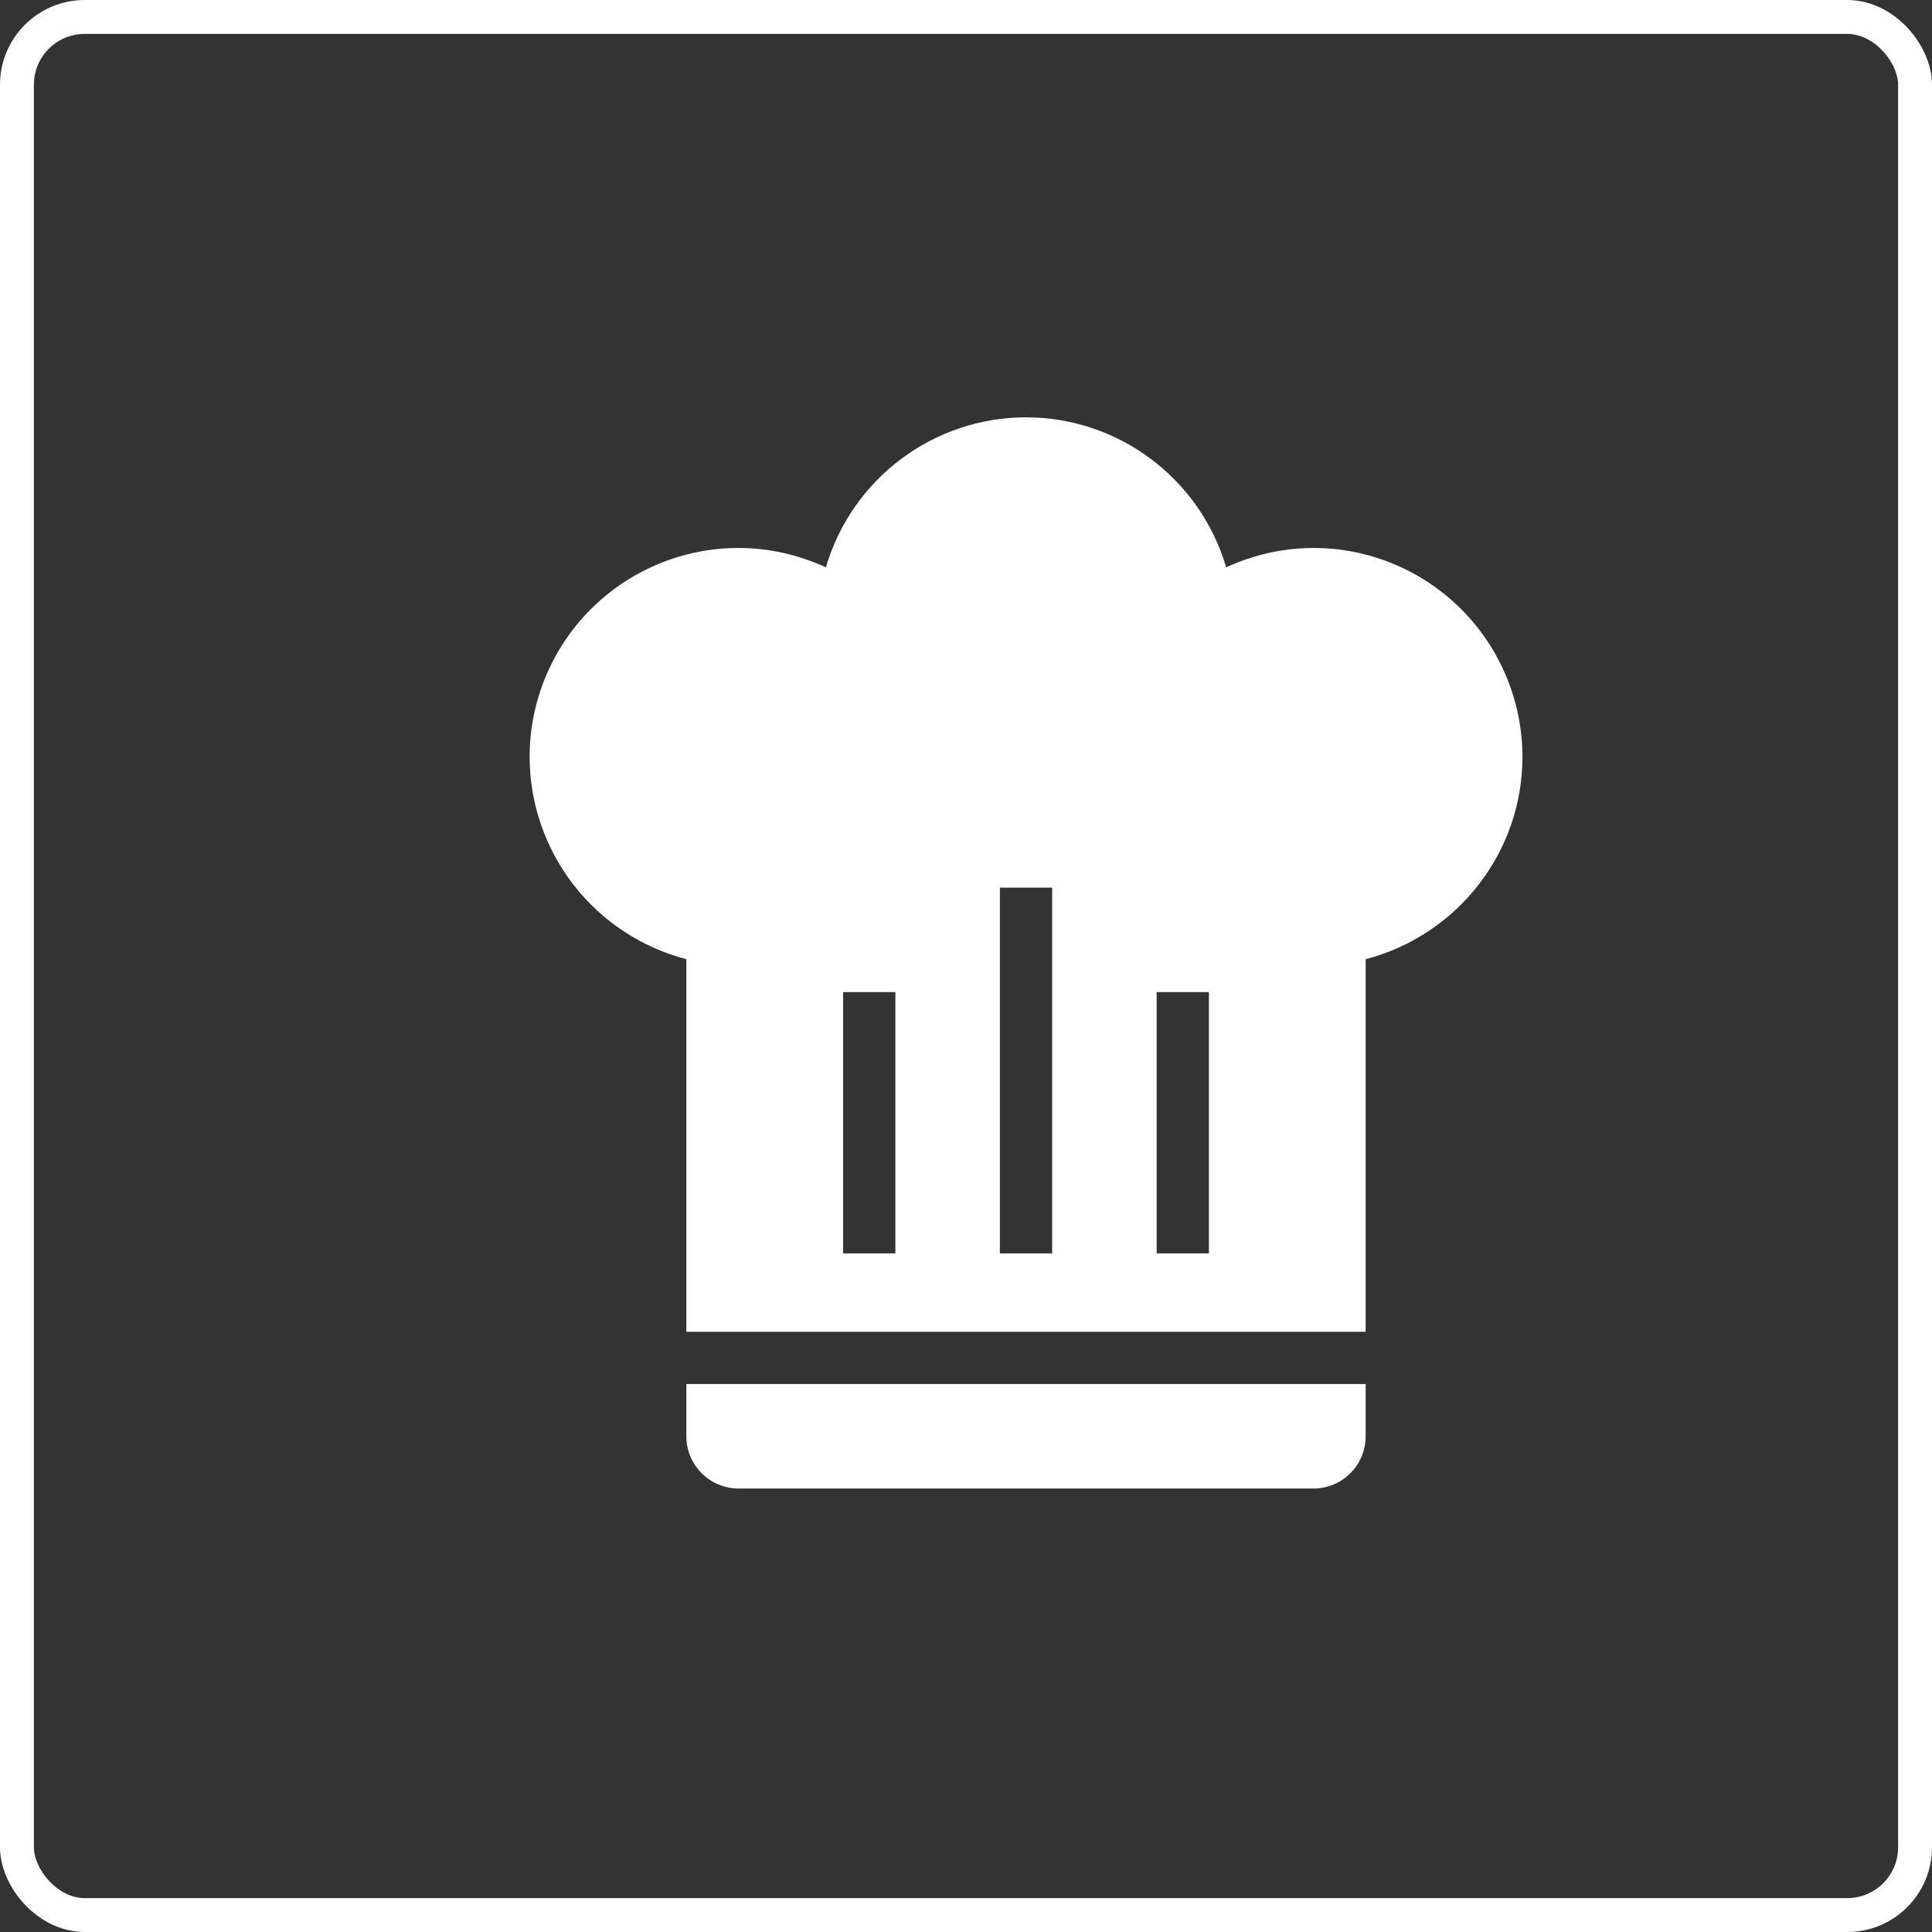 <?xml version="1.0" encoding="UTF-8"?> <svg xmlns="http://www.w3.org/2000/svg" width="114" height="114" viewBox="0 0 114 114" fill="none"><rect x="0" y="0" width="114" height="114" fill="#333333" stroke="none"/> <rect x="1" y="1" width="112" height="112" rx="4" stroke="white" stroke-width="2"></rect> <path d="M60.542 24.625C55.084 24.625 50.274 28.233 48.733 33.474C47.098 32.734 45.372 32.333 43.583 32.333C40.312 32.333 37.175 33.633 34.862 35.946C32.549 38.259 31.25 41.396 31.25 44.667C31.257 47.398 32.169 50.05 33.842 52.209C35.516 54.367 37.857 55.911 40.5 56.599V78.583H80.583V56.599C86.01 55.181 89.833 50.278 89.833 44.667C89.833 41.396 88.534 38.259 86.221 35.946C83.908 33.633 80.771 32.333 77.5 32.333C75.712 32.333 73.985 32.734 72.351 33.474C70.809 28.233 65.999 24.625 60.542 24.625ZM59 52.375H62.083V73.958H59V52.375ZM49.75 58.542H52.833V73.958H49.75V58.542ZM68.25 58.542H71.333V73.958H68.25V58.542ZM40.5 81.667V84.75C40.5 85.568 40.825 86.352 41.403 86.93C41.981 87.508 42.766 87.833 43.583 87.833H77.5C78.318 87.833 79.102 87.508 79.68 86.93C80.258 86.352 80.583 85.568 80.583 84.75V81.667H40.5Z" fill="white"></path> </svg> 
